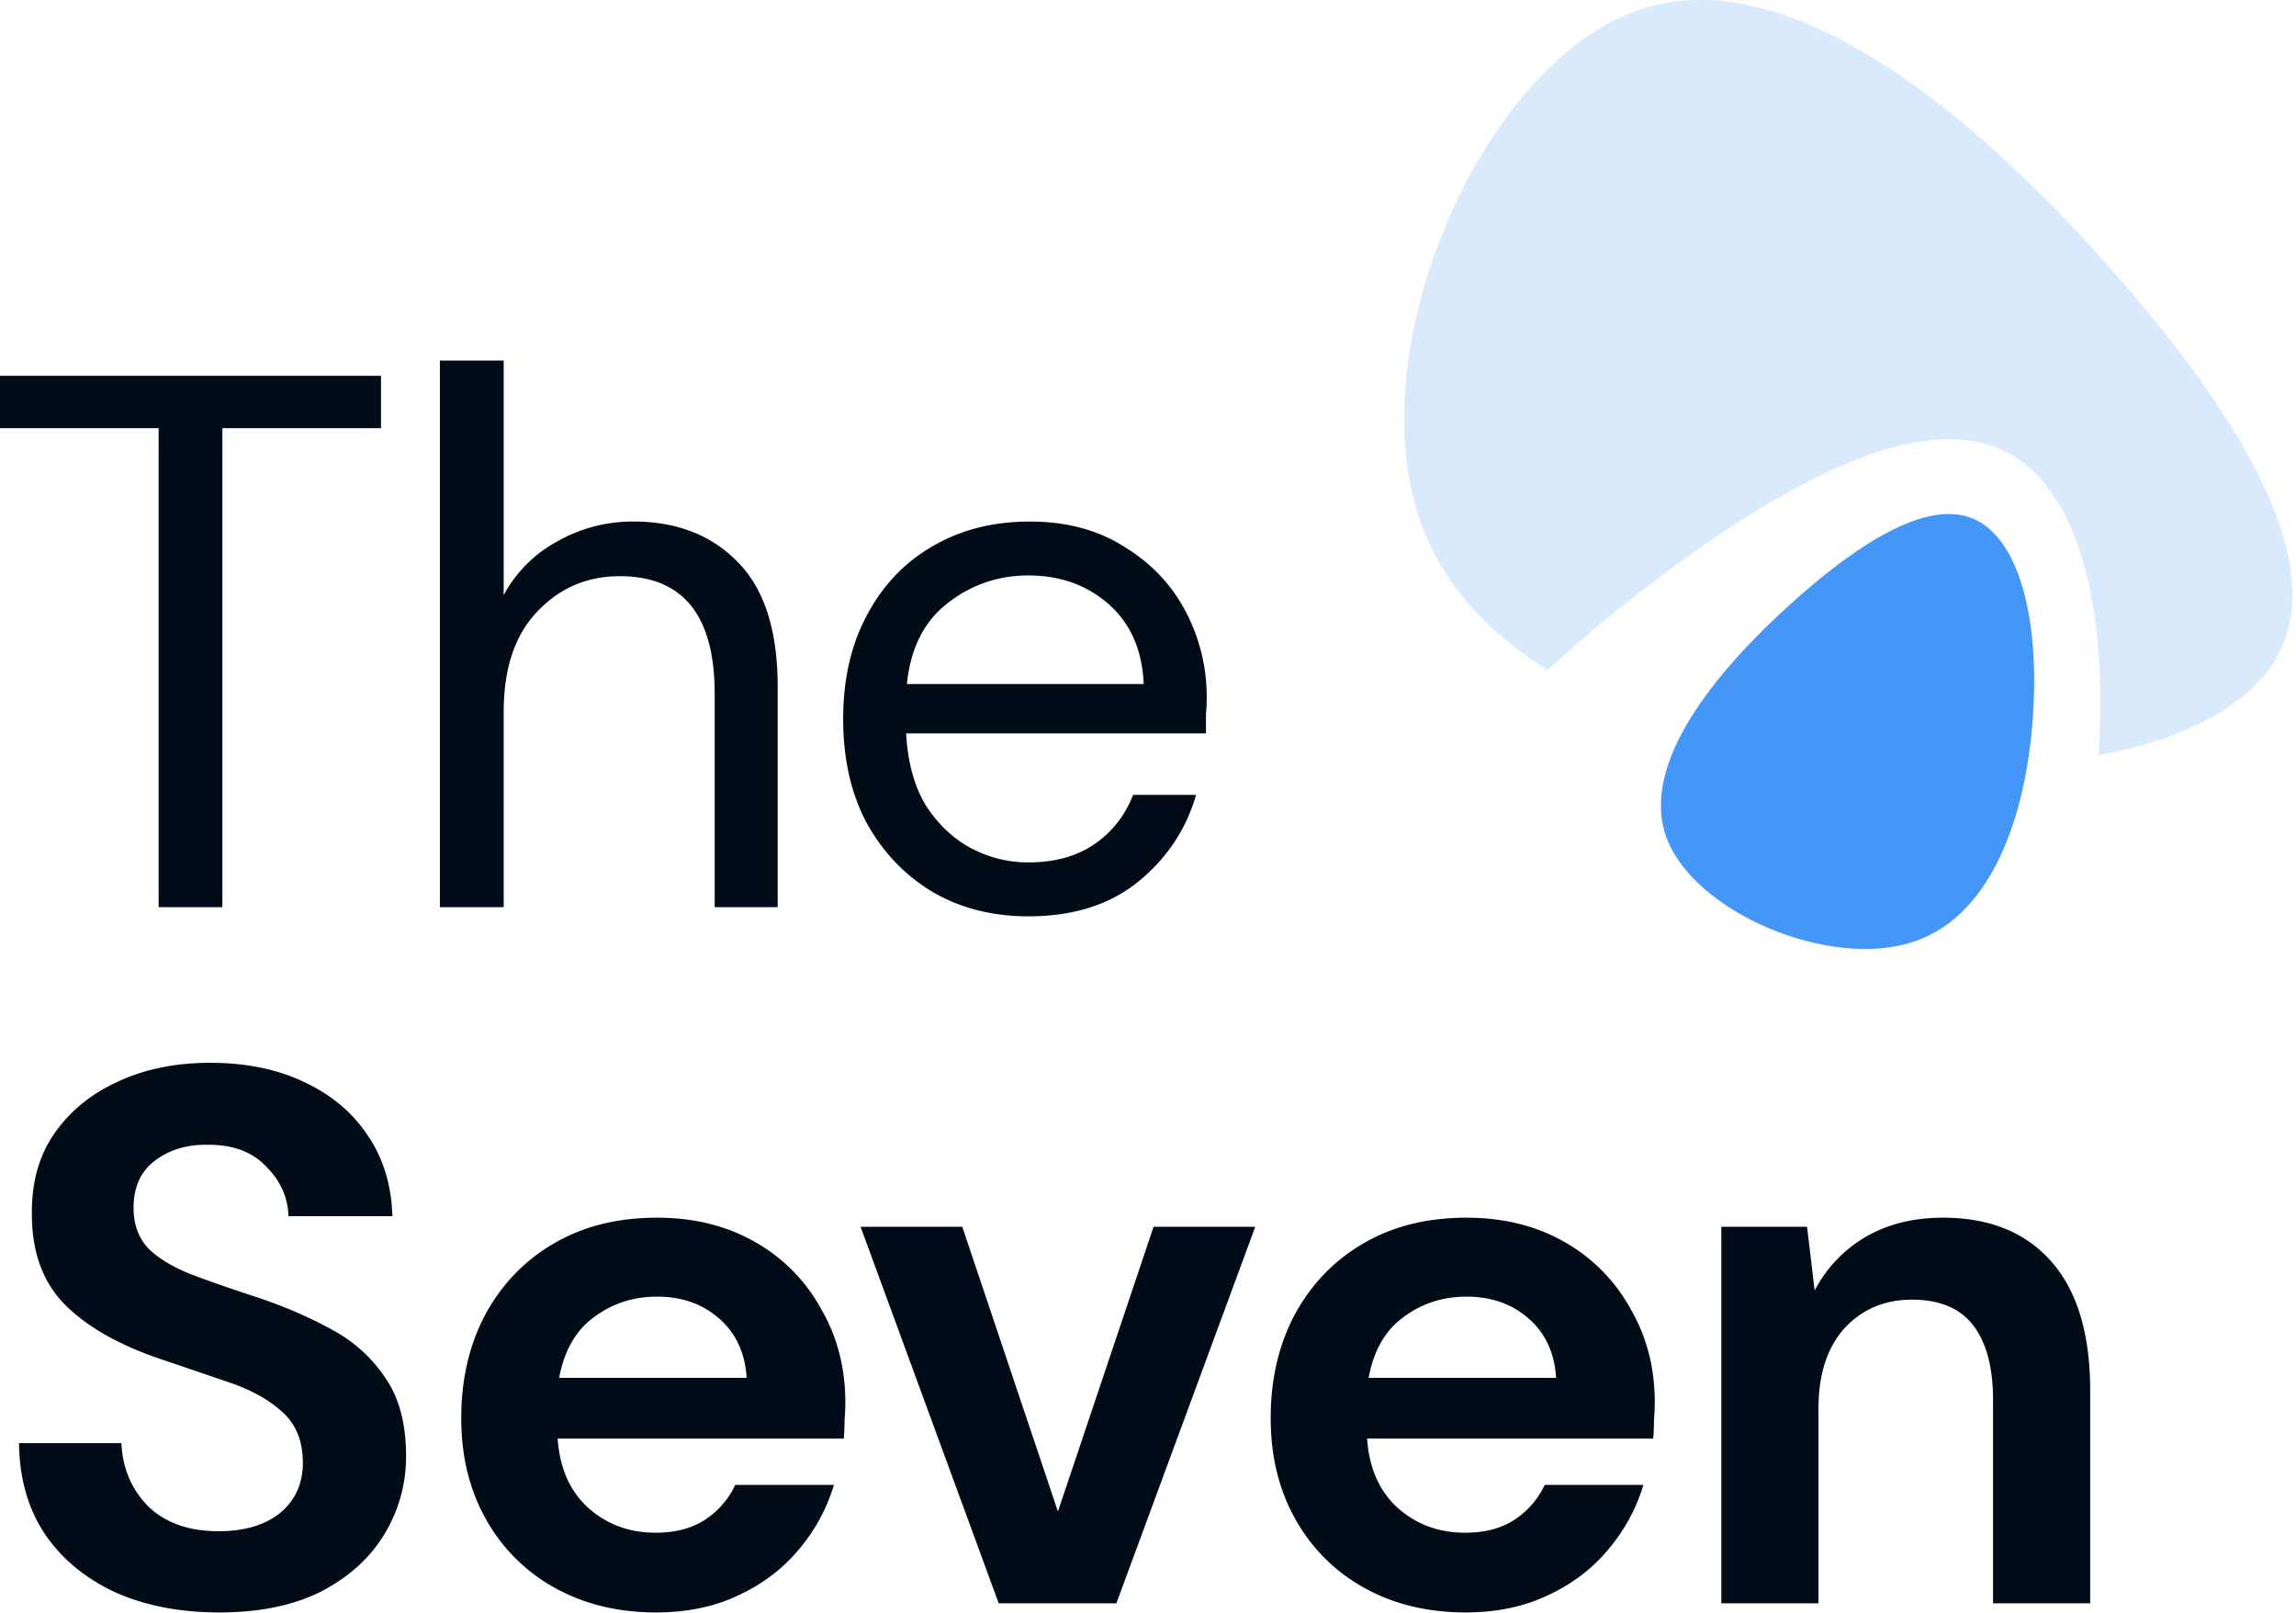 <svg xmlns="http://www.w3.org/2000/svg" width="121" height="85" fill="none" viewBox="0 0 121 85"><path fill="#010C18" d="M90.713 84.48V64.64h4.52l.4 3.36a7.02 7.02 0 0 1 2.641-2.8c1.173-.693 2.546-1.04 4.12-1.04 2.453 0 4.36.773 5.72 2.32 1.36 1.547 2.04 3.814 2.04 6.8v11.2h-5.12V73.76c0-1.706-.347-3.013-1.04-3.92-.694-.907-1.774-1.36-3.24-1.36-1.44 0-2.627.507-3.561 1.52-.906 1.013-1.36 2.427-1.36 4.24v10.24h-5.12Zm-13.466.481c-2.001 0-3.774-.427-5.321-1.28a9.27 9.27 0 0 1-3.64-3.6c-.88-1.547-1.32-3.334-1.32-5.36 0-2.054.427-3.88 1.28-5.48.88-1.6 2.08-2.84 3.6-3.721 1.547-.907 3.36-1.36 5.441-1.36 1.946 0 3.666.427 5.16 1.28a9.016 9.016 0 0 1 3.48 3.52c.853 1.467 1.28 3.107 1.28 4.92 0 .294-.014.6-.04.92 0 .32-.014.654-.04 1H72.046c.107 1.547.64 2.76 1.6 3.64.987.88 2.174 1.32 3.561 1.32 1.04 0 1.906-.226 2.6-.68a4.428 4.428 0 0 0 1.6-1.84h5.2c-.374 1.254-1 2.4-1.88 3.44-.854 1.014-1.92 1.814-3.2 2.4-1.254.587-2.68.881-4.28.881Zm.04-16.64c-1.254 0-2.361.36-3.321 1.08-.96.692-1.573 1.76-1.84 3.2h9.881c-.08-1.308-.56-2.347-1.44-3.12-.88-.774-1.974-1.16-3.28-1.16Zm-24.654 16.16-7.28-19.84h5.36l5.04 15 5.04-15h5.36l-7.32 19.84h-6.2Zm-18.045.48c-2 0-3.773-.427-5.32-1.28a9.264 9.264 0 0 1-3.64-3.6c-.88-1.547-1.32-3.334-1.32-5.36 0-2.054.427-3.88 1.28-5.48.88-1.6 2.08-2.84 3.6-3.721 1.547-.907 3.36-1.36 5.44-1.36 1.947 0 3.667.427 5.16 1.28a9.012 9.012 0 0 1 3.481 3.52c.853 1.467 1.28 3.107 1.28 4.92 0 .294-.014.6-.04.92 0 .32-.014.654-.04 1h-15.08c.106 1.547.64 2.76 1.599 3.64.987.88 2.174 1.32 3.56 1.32 1.04 0 1.907-.226 2.6-.68a4.42 4.42 0 0 0 1.6-1.84h5.201a9.46 9.46 0 0 1-1.881 3.44c-.853 1.014-1.92 1.814-3.2 2.4-1.253.587-2.68.881-4.28.881Zm.04-16.64c-1.253 0-2.36.36-3.32 1.08-.96.692-1.573 1.76-1.84 3.2h9.88c-.08-1.308-.56-2.347-1.44-3.12-.88-.774-1.973-1.16-3.28-1.16ZM11.56 84.961c-2.053 0-3.866-.347-5.44-1.04-1.573-.72-2.813-1.734-3.72-3.04-.906-1.334-1.373-2.947-1.4-4.84h5.4c.054 1.306.52 2.413 1.4 3.32.907.88 2.147 1.32 3.72 1.32 1.36 0 2.44-.32 3.24-.96.8-.667 1.2-1.547 1.2-2.64 0-1.147-.36-2.04-1.08-2.68-.693-.64-1.626-1.16-2.8-1.56-1.173-.4-2.426-.827-3.76-1.28-2.16-.748-3.813-1.707-4.96-2.88C2.24 67.507 1.68 65.947 1.68 64c-.026-1.653.36-3.067 1.16-4.24.827-1.2 1.947-2.12 3.36-2.76 1.414-.667 3.04-1 4.88-1 1.867 0 3.507.333 4.92 1 1.44.666 2.56 1.6 3.36 2.8.828 1.2 1.268 2.627 1.32 4.28H15.2c-.026-.987-.413-1.853-1.16-2.6-.72-.773-1.733-1.16-3.04-1.16-1.12-.027-2.066.253-2.84.84-.746.56-1.12 1.387-1.12 2.48 0 .933.294 1.68.88 2.24.587.533 1.387.987 2.4 1.36 1.014.374 2.174.773 3.48 1.2 1.388.48 2.654 1.04 3.8 1.68a7.721 7.721 0 0 1 2.76 2.56c.694 1.04 1.04 2.387 1.04 4.04a7.83 7.83 0 0 1-1.12 4.08c-.746 1.254-1.852 2.267-3.32 3.04-1.466.747-3.266 1.121-5.4 1.121Zm42.635-36.679c-1.894 0-3.574-.427-5.04-1.28-1.467-.88-2.627-2.094-3.48-3.64-.827-1.547-1.24-3.374-1.24-5.48 0-2.08.413-3.894 1.24-5.44.826-1.574 1.973-2.788 3.44-3.641 1.493-.88 3.213-1.32 5.16-1.32 1.92 0 3.573.44 4.96 1.32 1.413.853 2.493 1.987 3.24 3.4a9.616 9.616 0 0 1 1.12 4.56c0 .294-.013.587-.04.88v1h-15.8c.08 1.52.426 2.787 1.04 3.8.64.987 1.426 1.734 2.36 2.24.96.507 1.973.76 3.04.76 1.386 0 2.547-.32 3.48-.96.933-.64 1.613-1.506 2.04-2.6h3.32c-.533 1.84-1.56 3.374-3.08 4.6-1.493 1.2-3.413 1.801-5.76 1.801Zm0-17.96c-1.6 0-3.027.492-4.28 1.48-1.227.96-1.934 2.373-2.12 4.24h12.48c-.08-1.787-.693-3.188-1.84-4.2-1.147-1.014-2.56-1.52-4.24-1.52Zm-31.011 17.48V19h3.36v12.36a6.938 6.938 0 0 1 2.84-2.84 7.991 7.991 0 0 1 4-1.04c2.293 0 4.133.72 5.52 2.16 1.387 1.414 2.08 3.6 2.08 6.56v11.6h-3.32V36.56c0-4.133-1.667-6.2-5-6.2-1.734 0-3.187.627-4.36 1.88-1.174 1.227-1.76 2.987-1.76 5.28V47.8h-3.36v.002ZM8.36 47.801v-25.24H0v-2.76h20.08v2.76h-8.36v25.24H8.36Z"></path><path fill="#4497F7" fill-opacity=".2" d="M86.195.584c-8.09 2.948-14.39 17.486-11.468 26.5 1.115 3.527 3.611 6.215 6.842 8.22a75.036 75.036 0 0 1 5.366-4.49c7.786-5.95 14.717-9.228 18.926-6.937 3.675 2 5.254 8.167 4.733 15.924 4.824-.915 8.344-2.825 9.642-5.666 2.149-4.7-1.899-11.914-8.888-19.846C104.358 6.36 94.335-2.356 86.195.584Z"></path><path fill="#4497F7" d="M100.845 49.62c-4.387 1.476-11.523-1.519-13.009-5.453-1.482-3.96 2.718-8.905 6.552-12.364 3.835-3.458 7.335-5.476 9.644-4.453 2.308 1.022 3.407 5.034 3.127 10-.253 4.946-1.905 10.82-6.314 12.27Z"></path></svg>